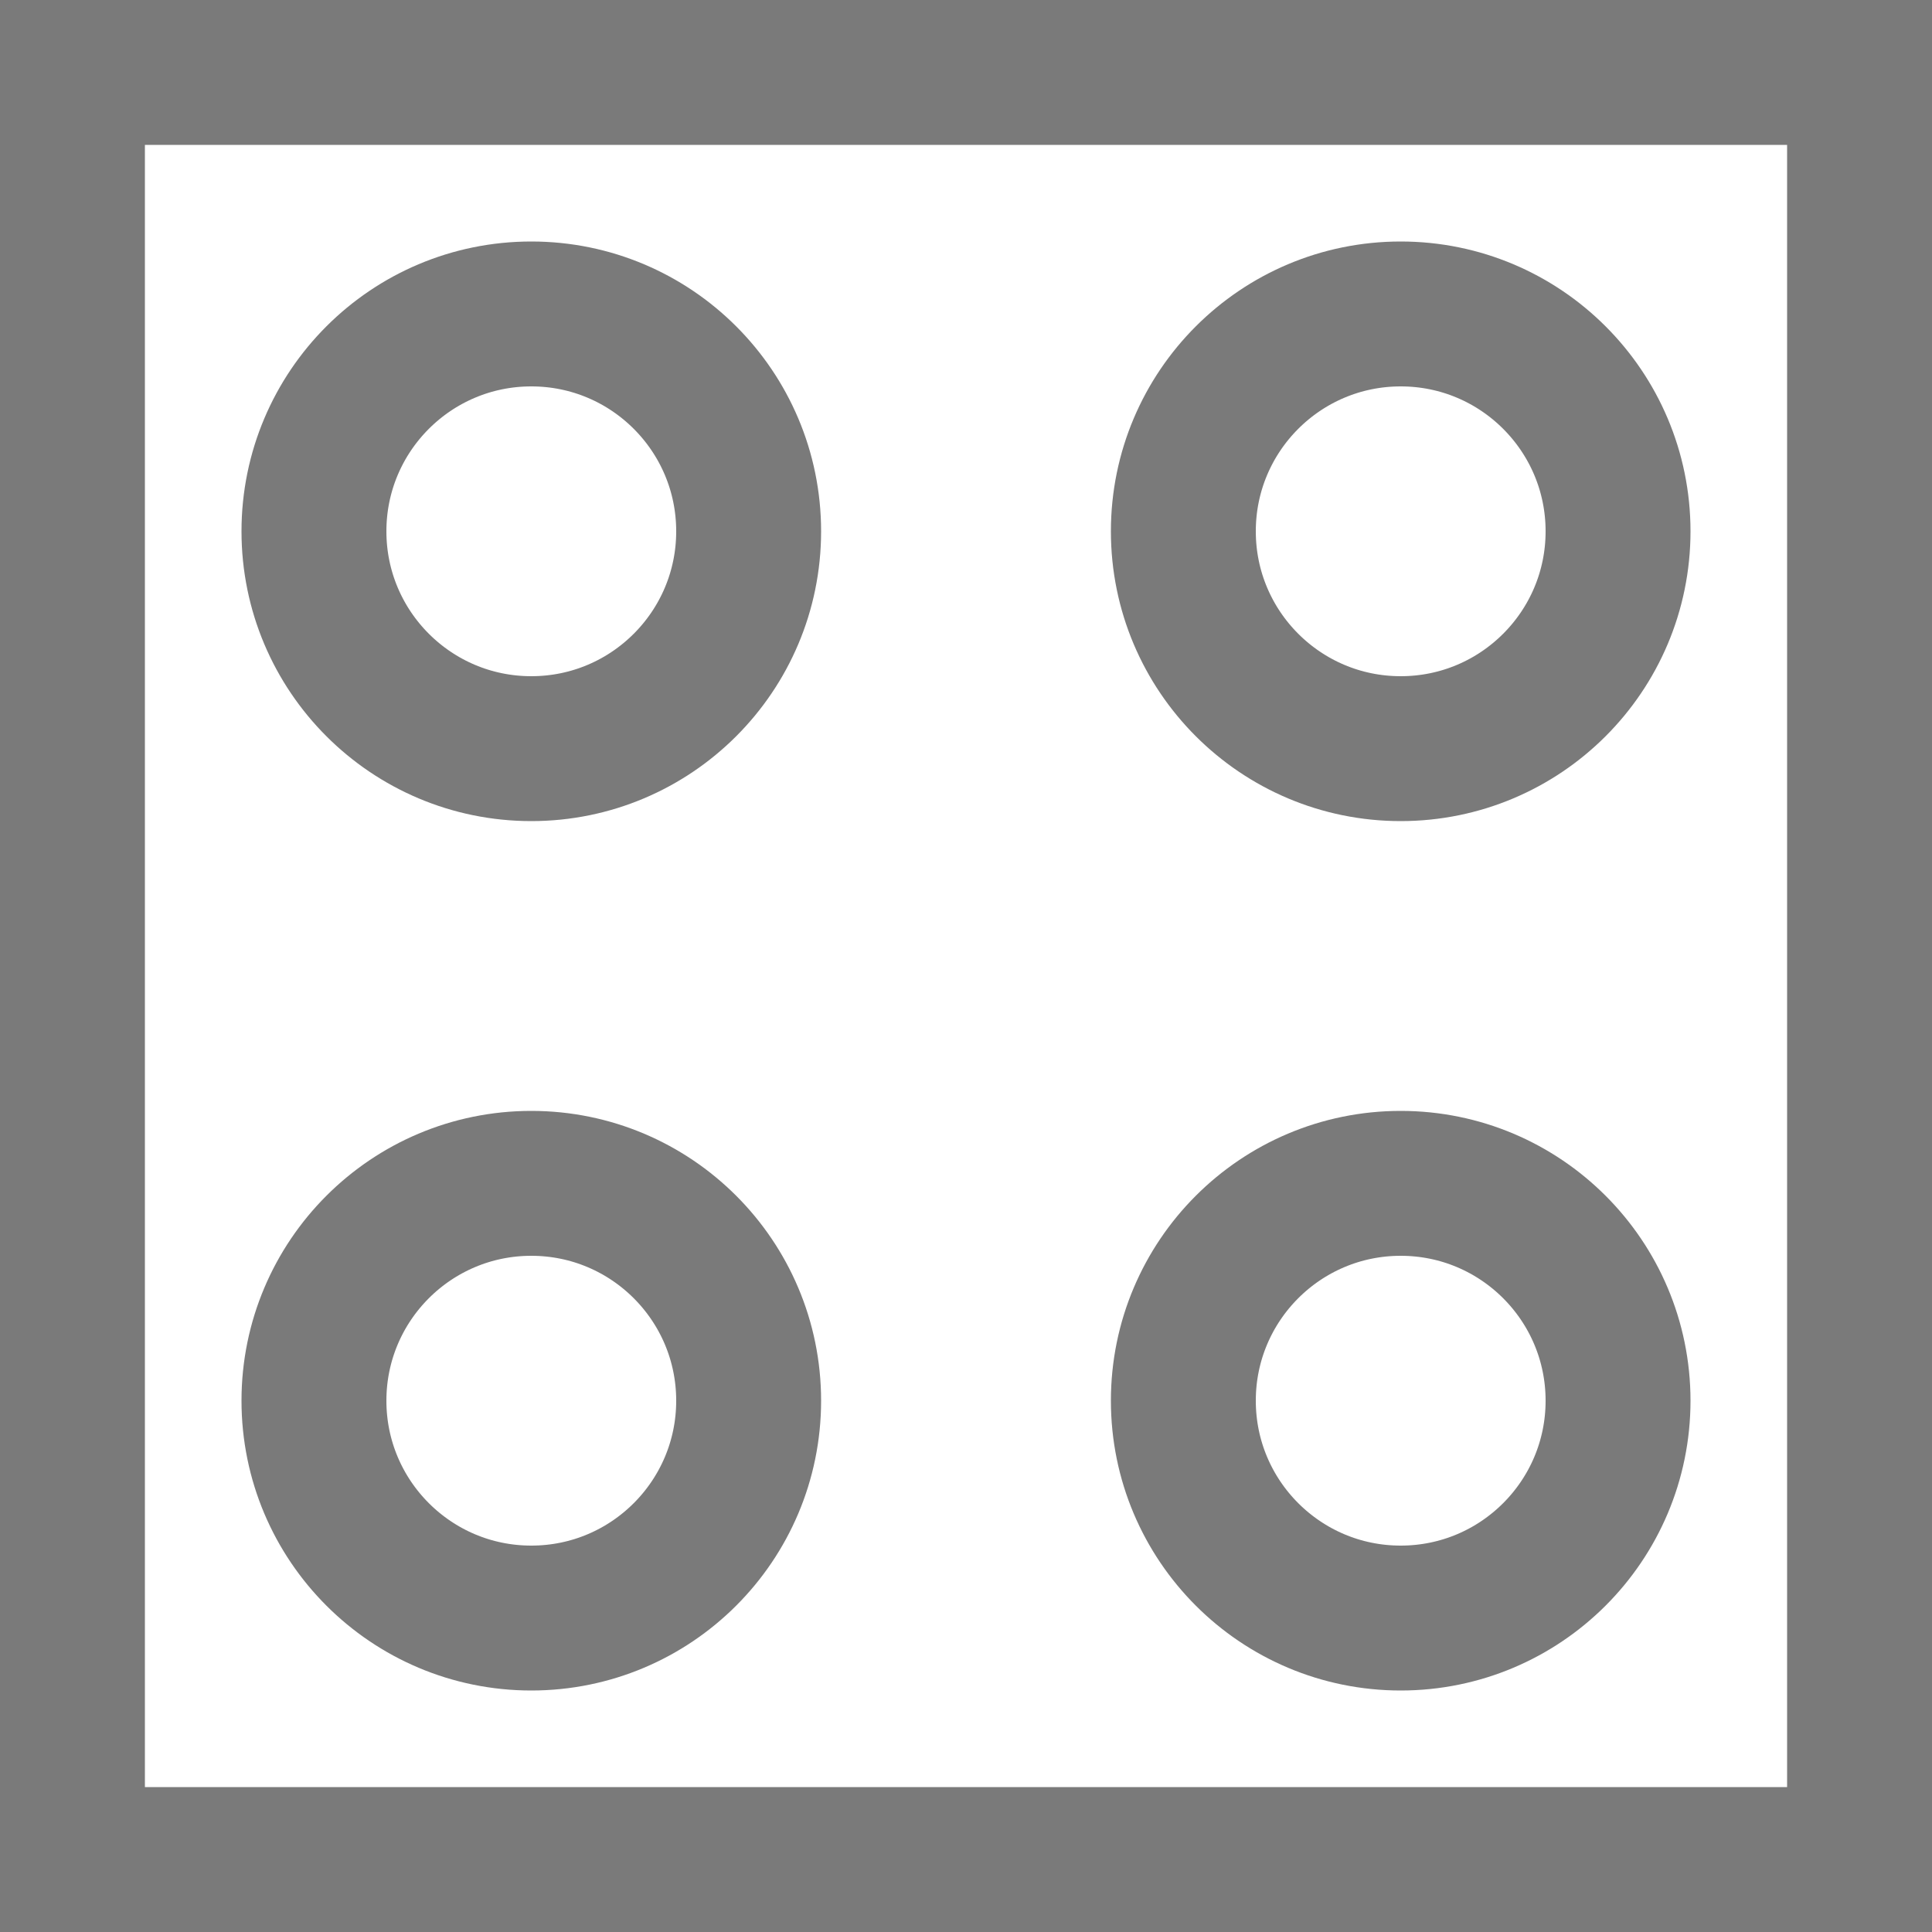 <svg width="40" height="40" viewBox="0 0 40 40" fill="none" xmlns="http://www.w3.org/2000/svg">
<circle cx="11" cy="11" r="4.5" stroke="#7A7A7A" stroke-width="3"/>
<circle cx="11" cy="29" r="4.5" stroke="#7A7A7A" stroke-width="3"/>
<circle cx="29" cy="11" r="4.5" stroke="#7A7A7A" stroke-width="3"/>
<circle cx="29" cy="29" r="4.5" stroke="#7A7A7A" stroke-width="3"/>
<rect x="1.5" y="1.5" width="37" height="37" stroke="#7A7A7A" stroke-width="3"/>
</svg>
